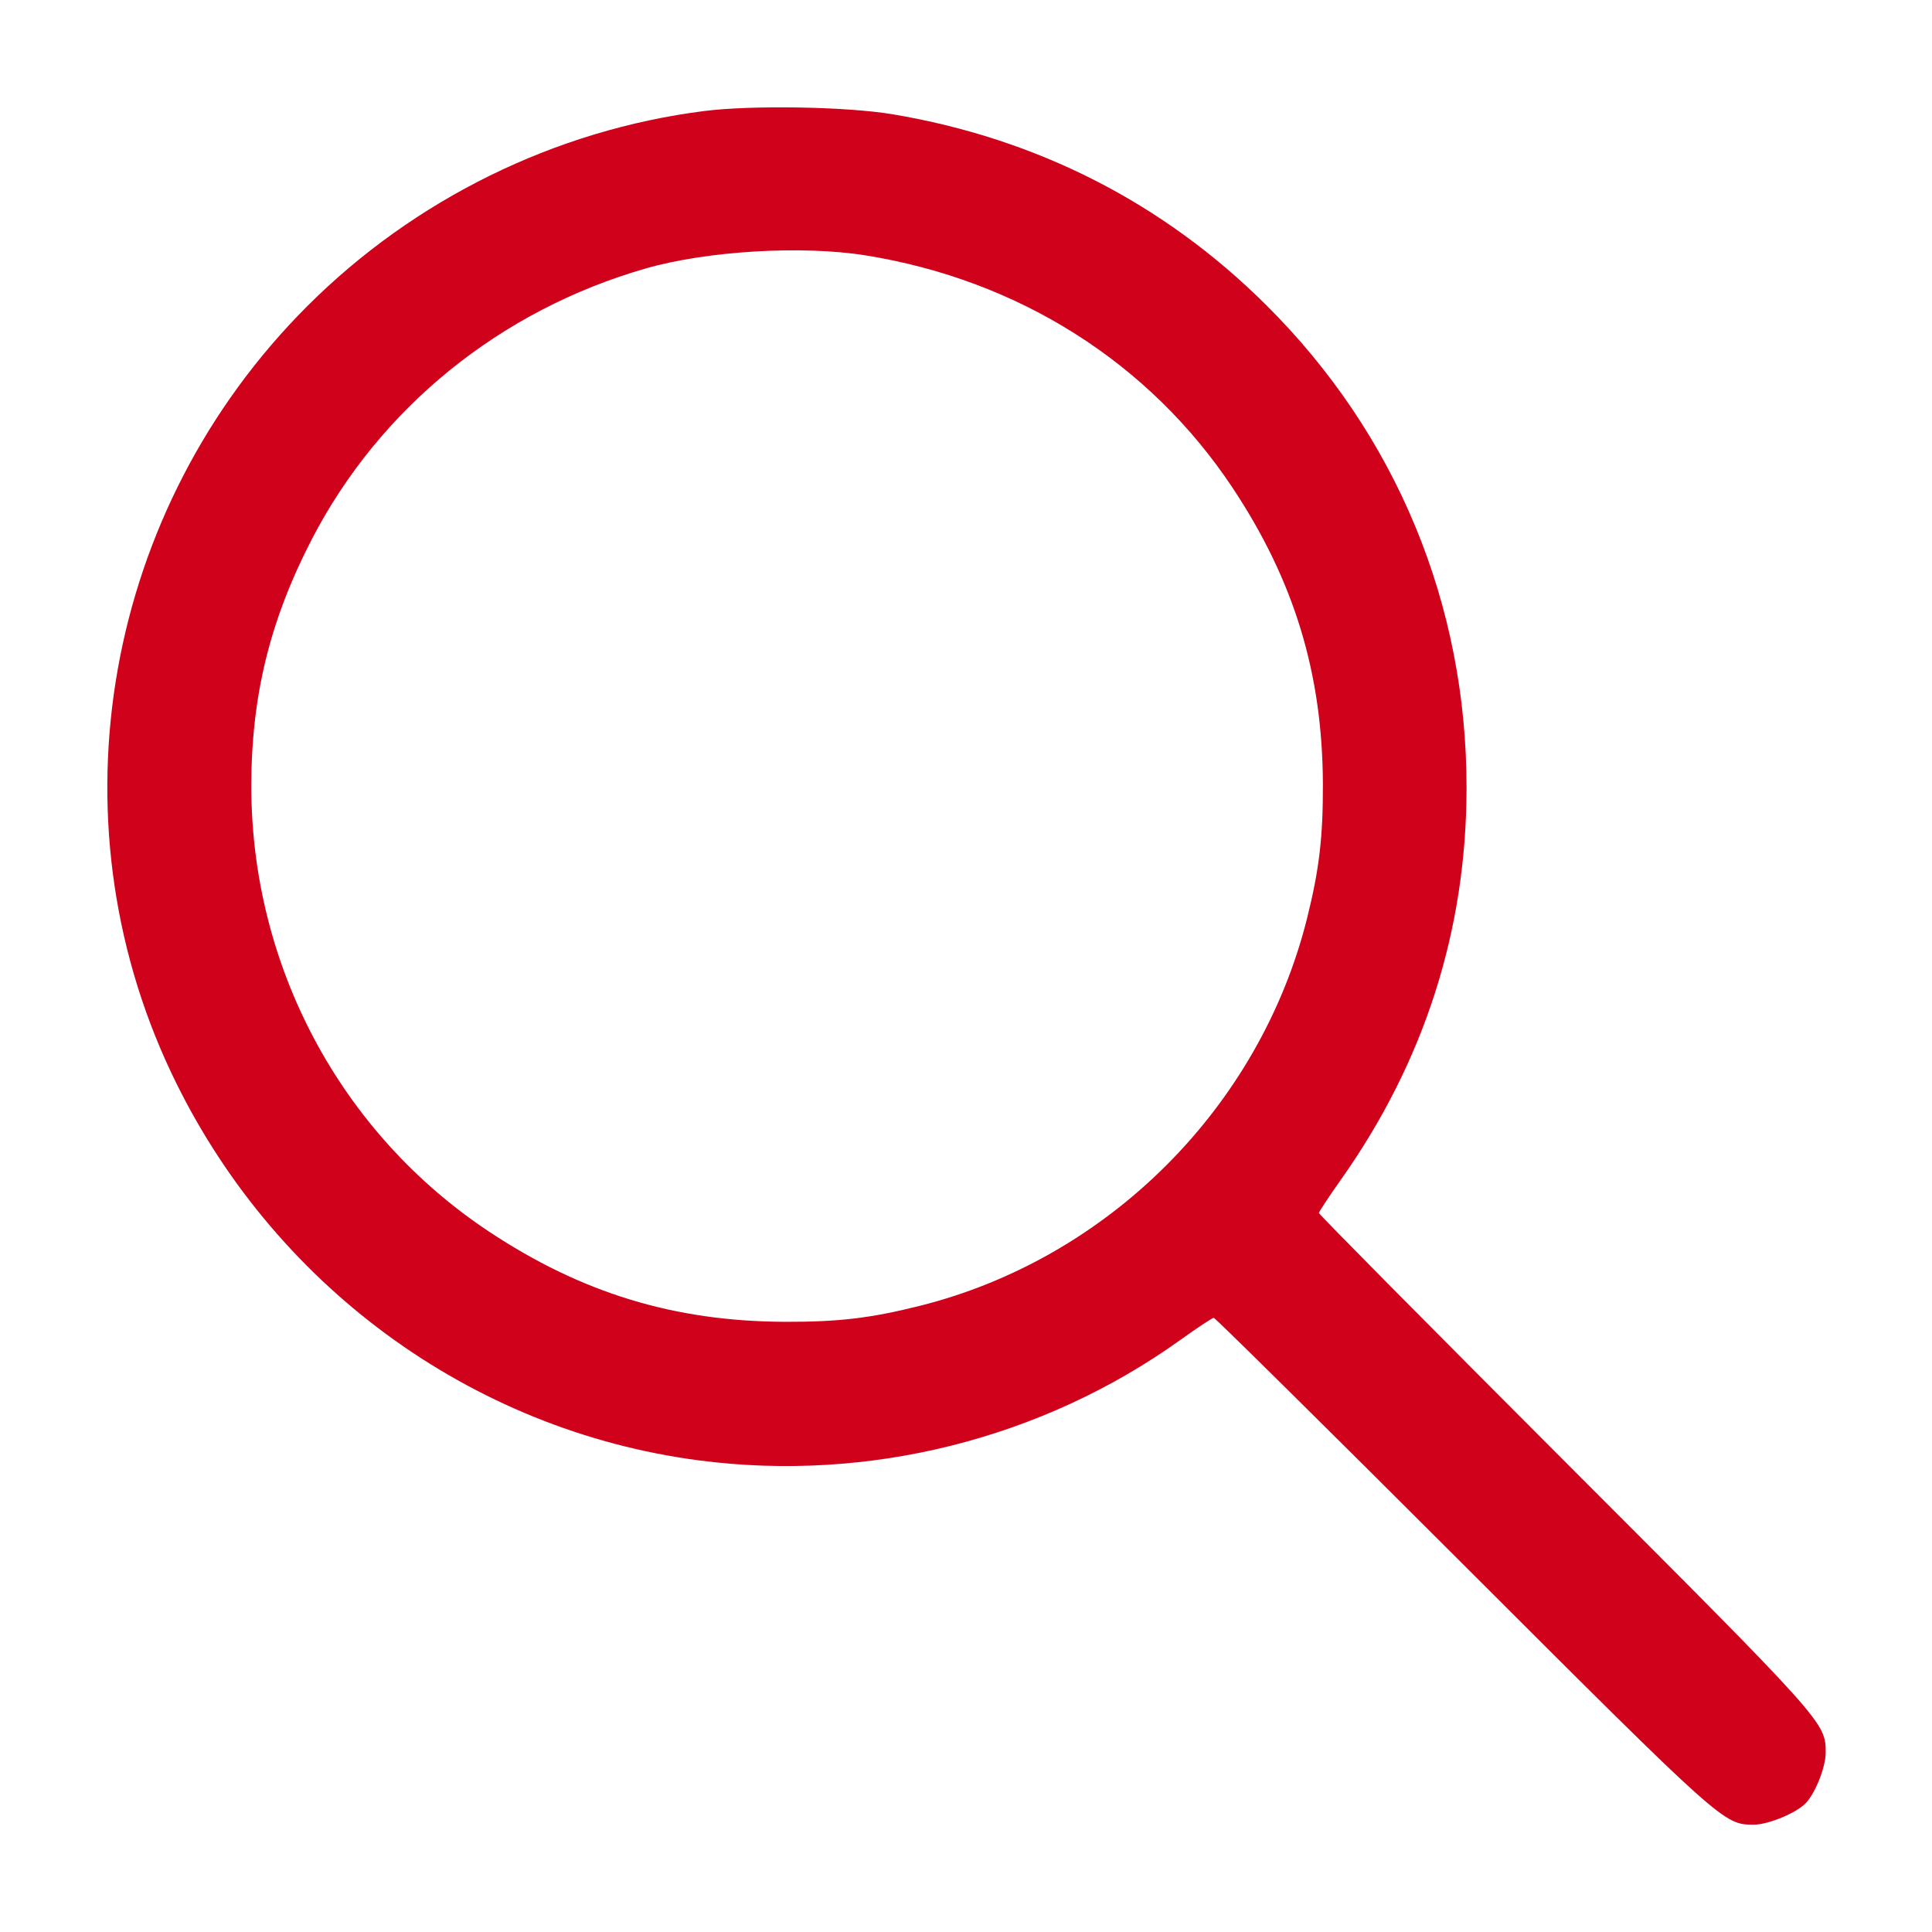 <svg width="36" height="36" viewBox="0 0 36 36" fill="none" xmlns="http://www.w3.org/2000/svg">
<path fill-rule="evenodd" clip-rule="evenodd" d="M13.128 2.068C10.348 2.419 7.72 3.711 5.725 5.705C1.951 9.479 0.933 15.201 3.185 19.976C5.047 23.923 8.759 26.653 13.022 27.212C16.185 27.626 19.424 26.814 22.009 24.957C22.317 24.736 22.59 24.556 22.617 24.556C22.644 24.556 24.735 26.623 27.265 29.151C32.112 33.994 32.117 33.998 32.677 34C32.953 34.001 33.493 33.774 33.659 33.587C33.839 33.384 34.019 32.919 34.019 32.657C34.019 32.098 34.015 32.093 29.171 27.245C26.643 24.715 24.576 22.627 24.576 22.603C24.576 22.58 24.759 22.302 24.982 21.987C26.537 19.791 27.324 17.341 27.327 14.691C27.331 11.263 26.017 8.092 23.591 5.682C21.682 3.783 19.324 2.58 16.631 2.129C15.781 1.987 14.016 1.956 13.128 2.068ZM16.131 4.759C18.983 5.217 21.419 6.759 22.965 9.086C24.115 10.817 24.643 12.548 24.65 14.609C24.653 15.602 24.582 16.203 24.355 17.113C23.474 20.632 20.652 23.454 17.133 24.334C16.223 24.562 15.622 24.633 14.629 24.63C12.568 24.623 10.837 24.095 9.106 22.945C6.344 21.11 4.684 17.999 4.683 14.655C4.682 12.973 5.027 11.564 5.81 10.049C7.076 7.602 9.322 5.78 12.033 5.002C13.176 4.674 14.949 4.569 16.131 4.759Z" fill="#D0021B"/>
</svg>
